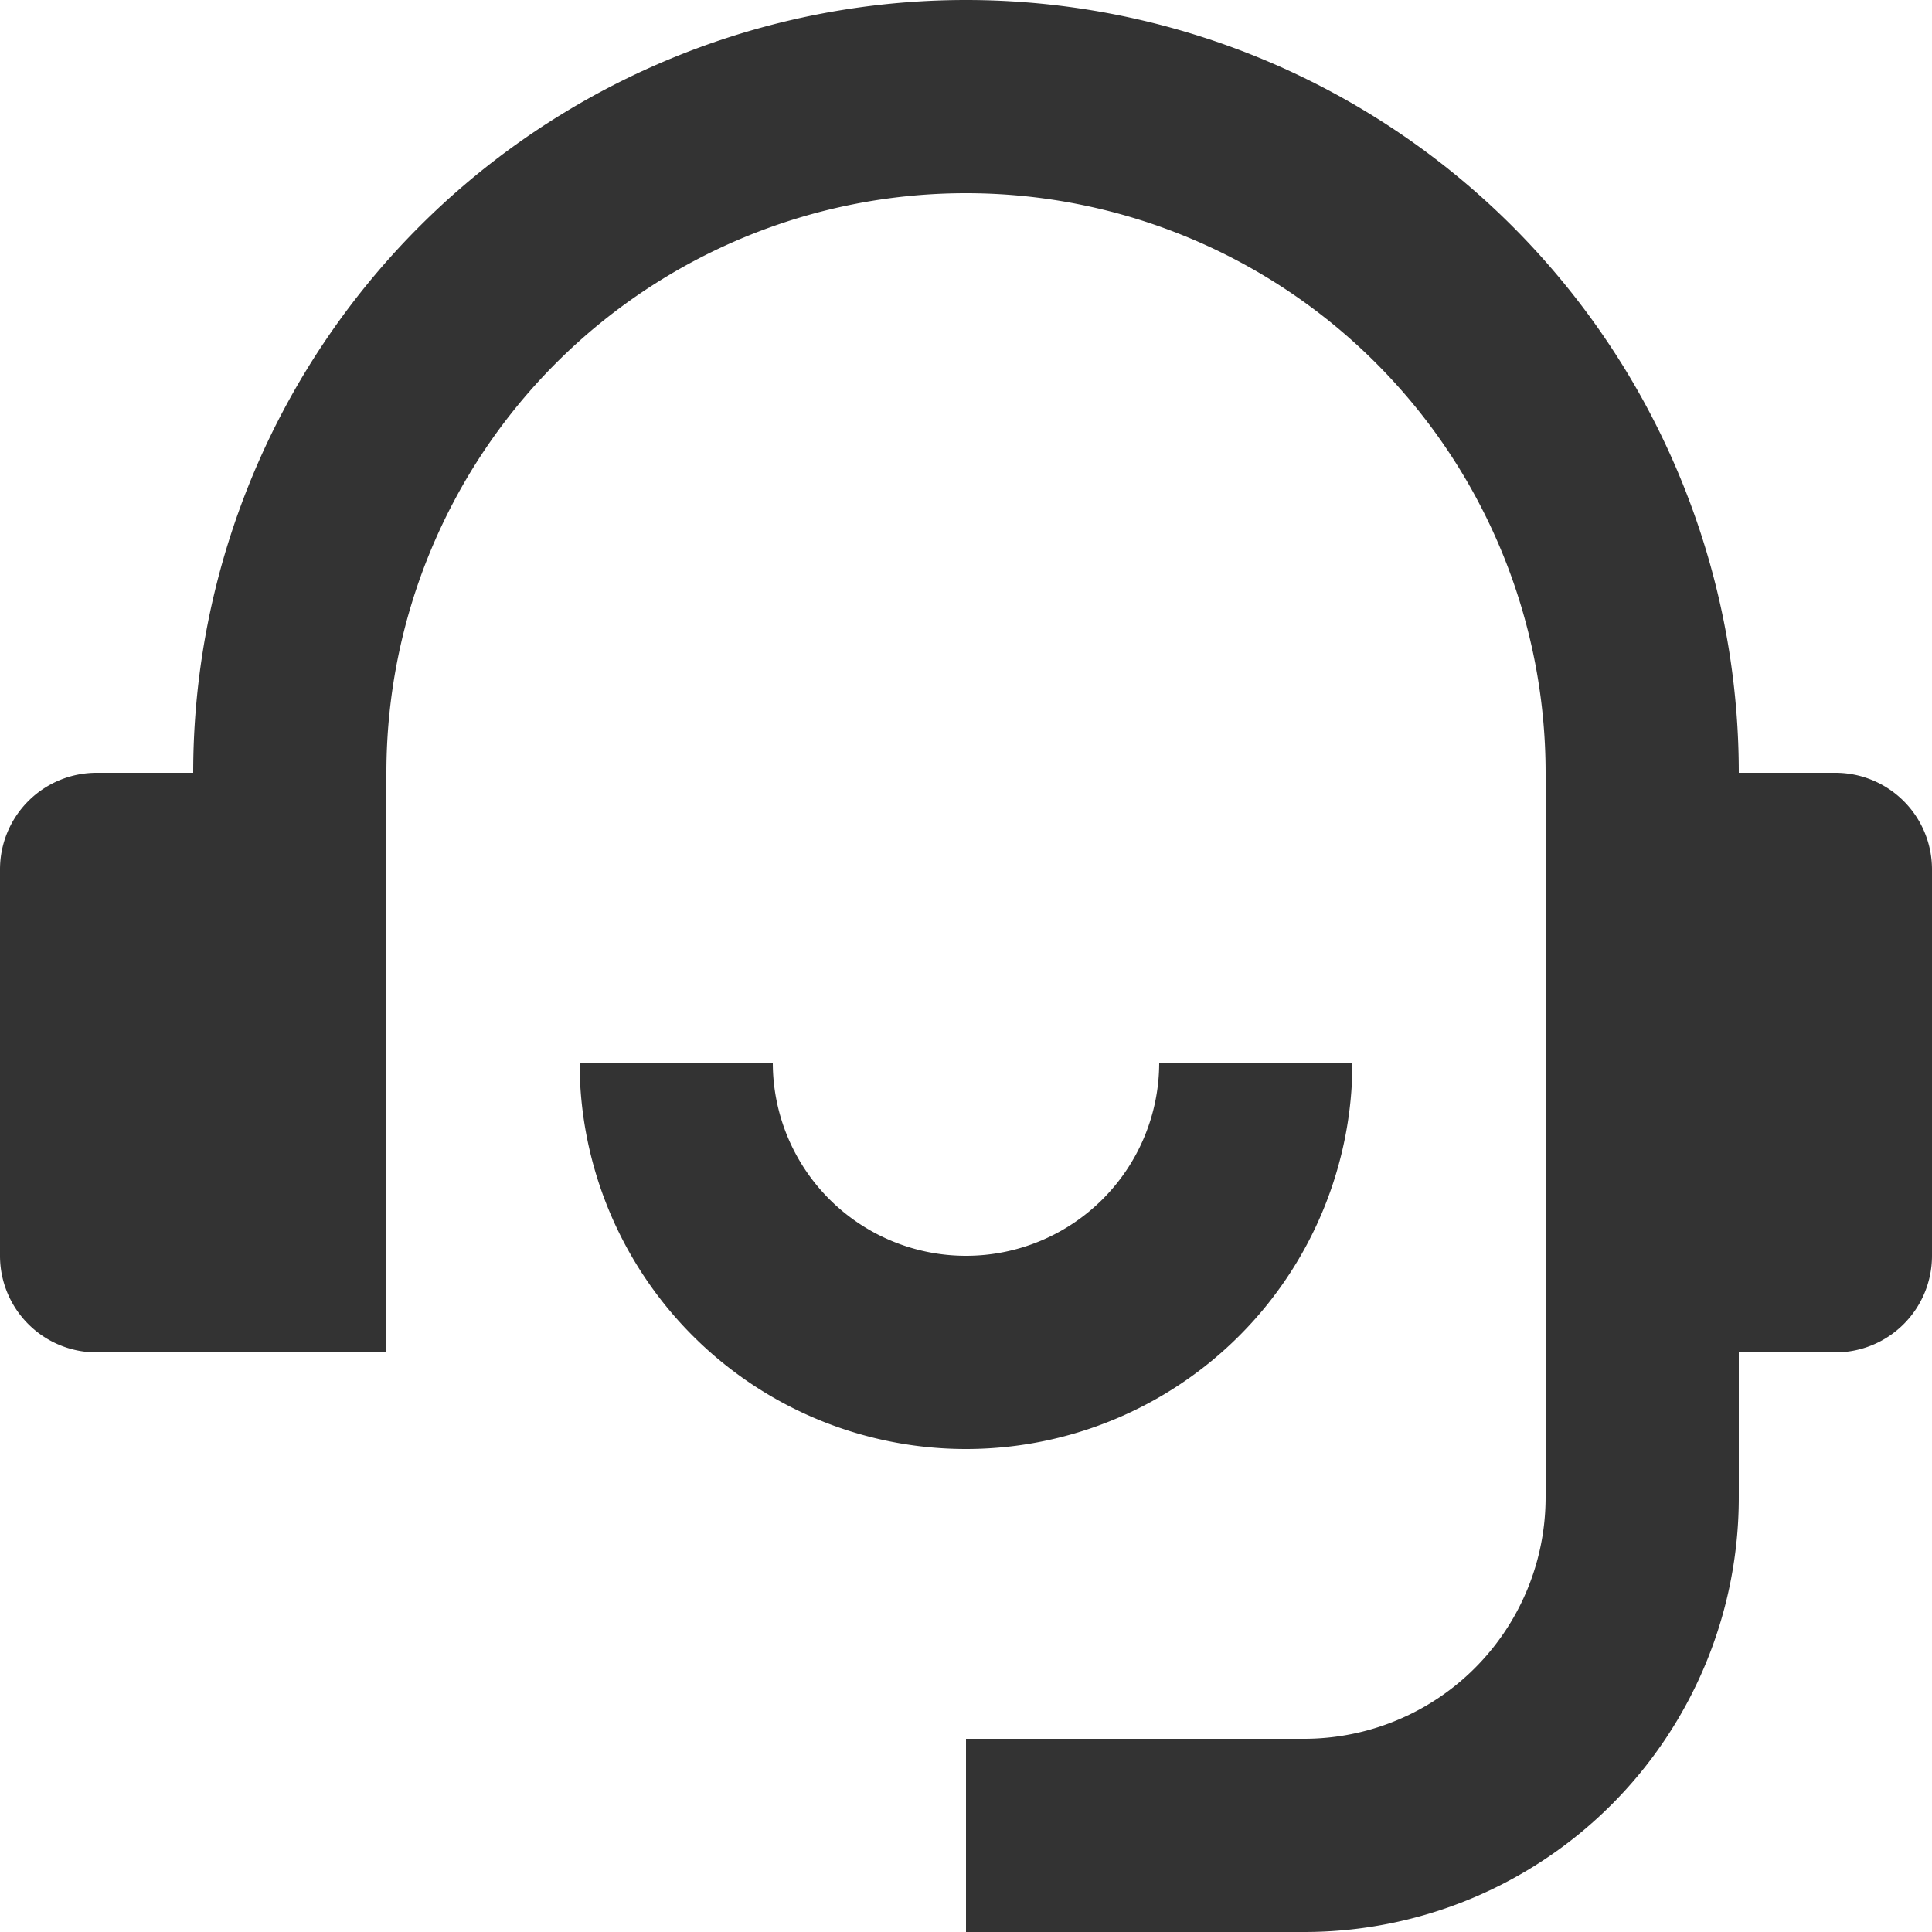 <?xml version="1.0" standalone="no"?><!DOCTYPE svg PUBLIC "-//W3C//DTD SVG 1.1//EN" "http://www.w3.org/Graphics/SVG/1.1/DTD/svg11.dtd"><svg t="1704433034697" class="icon" viewBox="0 0 1024 1024" version="1.1" xmlns="http://www.w3.org/2000/svg" p-id="7075" xmlns:xlink="http://www.w3.org/1999/xlink" width="100" height="100"><path d="M972.8 409.6h-51.2A409.6 409.6 0 0 0 102.4 409.6H51.2a51.2 51.2 0 0 0-51.2 51.2v204.8a51.2 51.2 0 0 0 51.2 51.2h153.6V409.6a307.2 307.2 0 0 1 614.4 0v384a128 128 0 0 1-128 128H512v102.4h179.2a230.4 230.4 0 0 0 230.4-230.4V716.8h51.2a51.2 51.2 0 0 0 51.2-51.2V460.8a51.2 51.2 0 0 0-51.2-51.2z" fill="#333333" p-id="7076"></path><path d="M716.8 563.2h-102.4a102.4 102.4 0 0 1-204.8 0H307.2a204.8 204.8 0 0 0 409.6 0z" fill="#333333" p-id="7077"></path></svg>